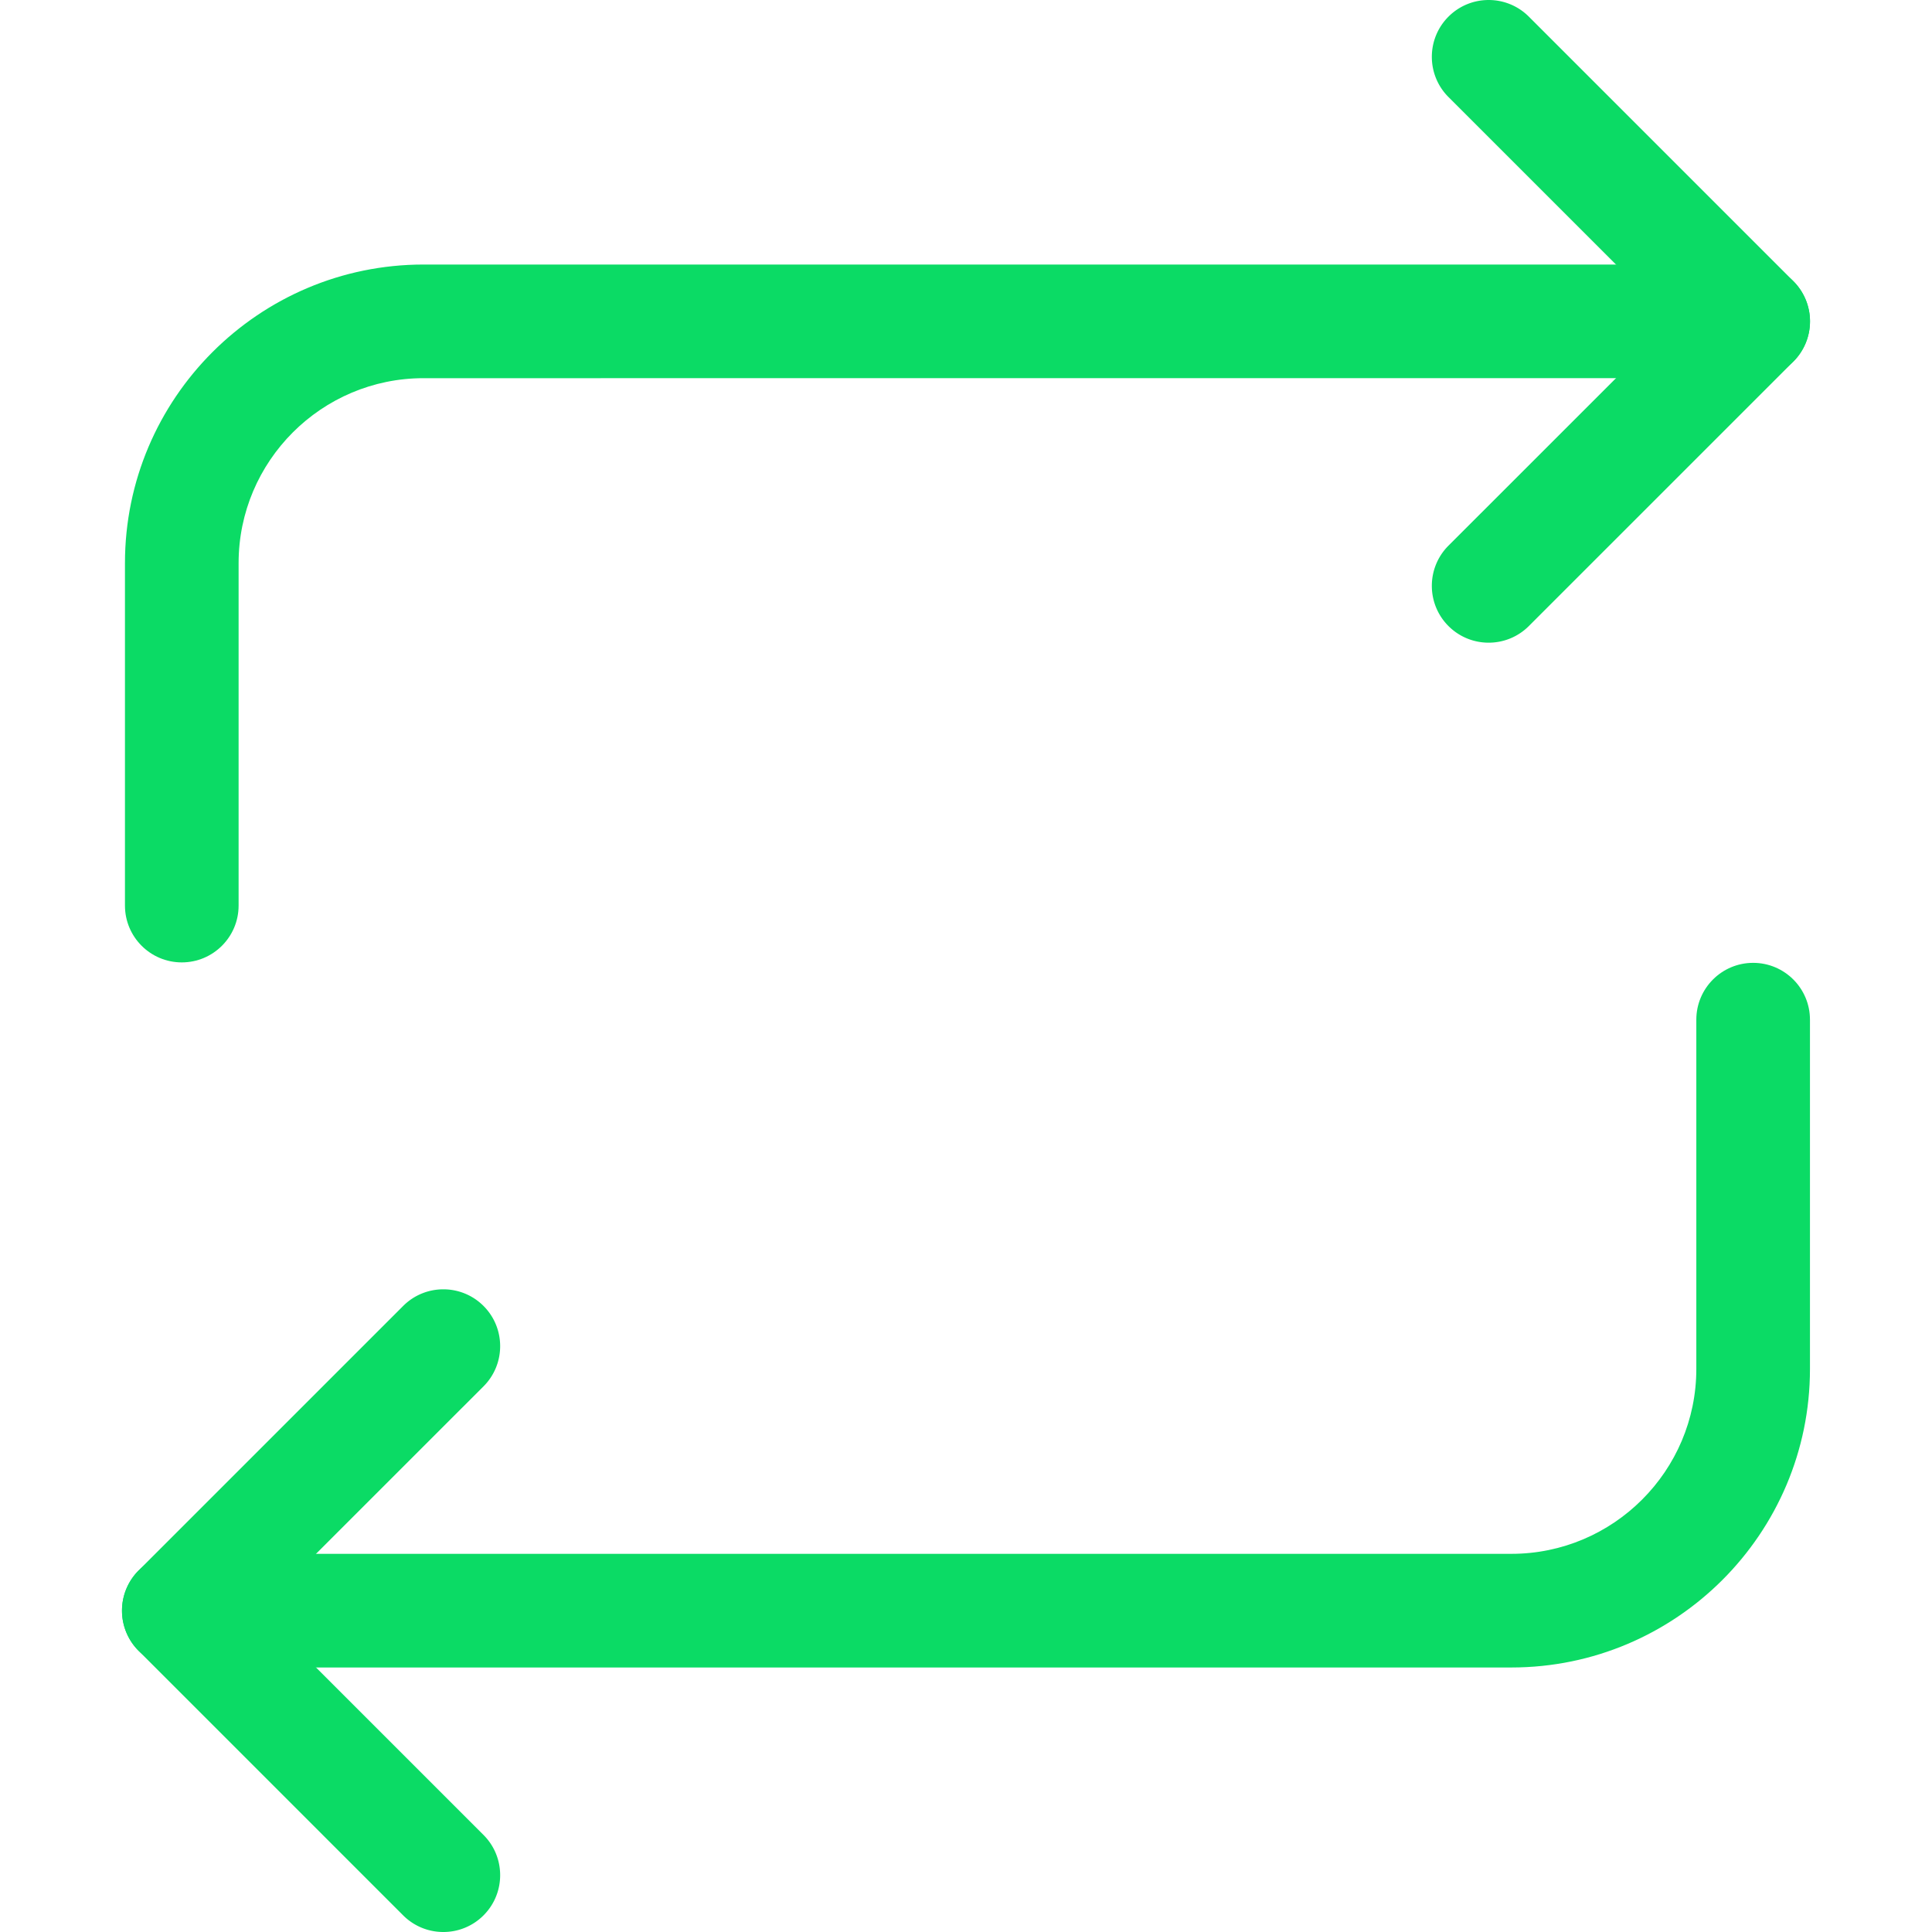 <svg xmlns="http://www.w3.org/2000/svg" version="1.1" xmlns:xlink="http://www.w3.org/1999/xlink" width="512" height="512" x="0" y="0" viewBox="0 0 456.559 456.559" style="enable-background:new 0 0 512 512" xml:space="preserve" class=""><g><path d="M351.79 151.874a13.392 13.392 0 0 1-9.498-3.931c-5.238-5.245-5.238-13.75 0-18.995l53.02-53.006-53.02-53.013c-5.238-5.245-5.238-13.75 0-18.995 5.245-5.245 13.75-5.245 18.995 0l62.511 62.511a13.436 13.436 0 0 1 0 18.996l-62.511 62.504a13.395 13.395 0 0 1-9.497 3.929z" fill="#0bdb65" opacity="1" data-original="#000000" class=""></path><path d="M42.958 227.428c-7.413 0-13.428-6.015-13.428-13.428v-80.932c0-38.907 31.647-70.554 70.554-70.554h314.218c7.413 0 13.428 6.015 13.428 13.428 0 7.413-6.015 13.428-13.428 13.428H100.083c-24.094 0-43.697 19.604-43.697 43.697V214c0 7.414-6.015 13.428-13.428 13.428zM357.162 394.049H42.258c-7.413 0-13.428-6.015-13.428-13.428s6.015-13.428 13.428-13.428h314.903c24.101 0 43.704-19.604 43.704-43.697v-82.534c0-7.413 6.015-13.428 13.428-13.428 7.413 0 13.428 6.015 13.428 13.428v82.534c.001 38.906-31.653 70.553-70.559 70.553z" fill="#0bdb65" opacity="1" data-original="#000000" class=""></path><path d="M104.769 456.559a13.392 13.392 0 0 1-9.498-3.931L32.76 390.117a13.436 13.436 0 0 1 0-18.996l62.511-62.504c5.245-5.245 13.75-5.245 18.995 0 5.238 5.245 5.238 13.75 0 18.995l-53.02 53.006 53.02 53.013c5.238 5.245 5.238 13.75 0 18.995a13.378 13.378 0 0 1-9.497 3.933z" fill="#0bdb65" opacity="1" data-original="#000000" class=""></path></g></svg>
